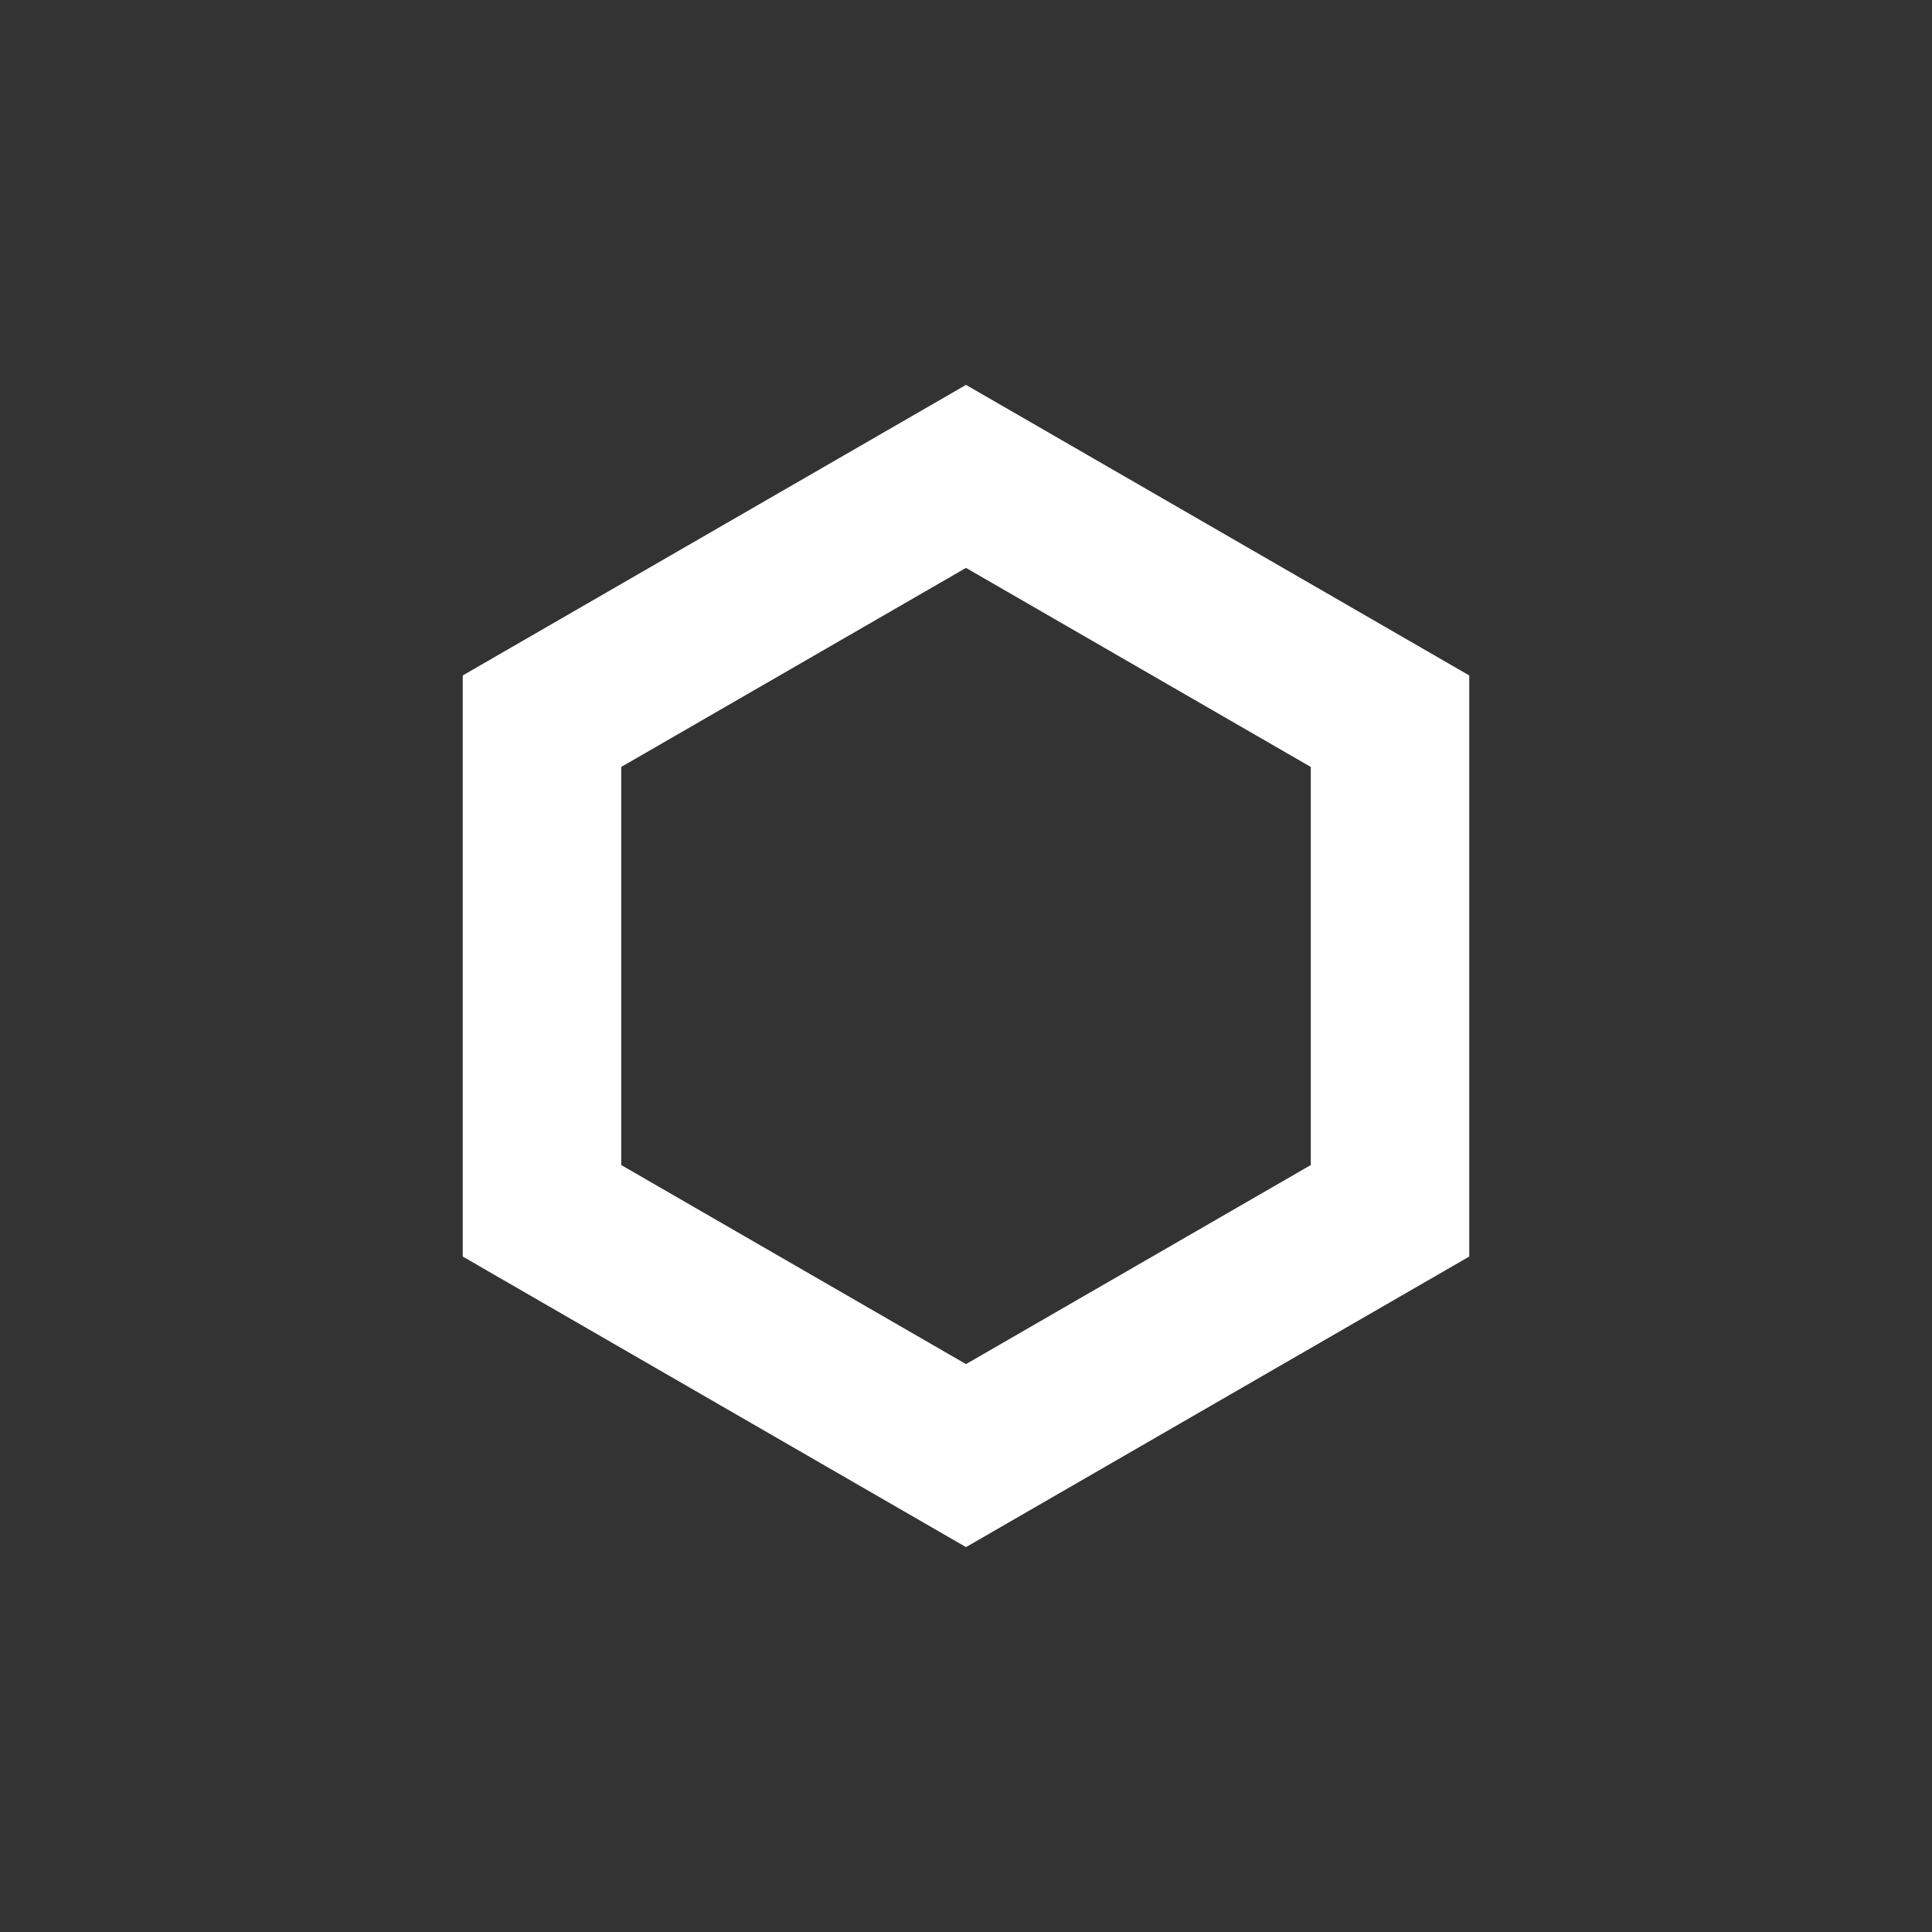 <svg width="256" height="256" viewBox="0 0 256 256" fill="none" xmlns="http://www.w3.org/2000/svg">
<rect x="0" y="0" width="256" height="256" fill="#333333" stroke="none"/>
<path d="M184.184 95.562V160.437L128 192.875L71.816 160.437V95.562L128 63.124L184.184 95.562Z" stroke="white" stroke-width="21"/>
</svg>
